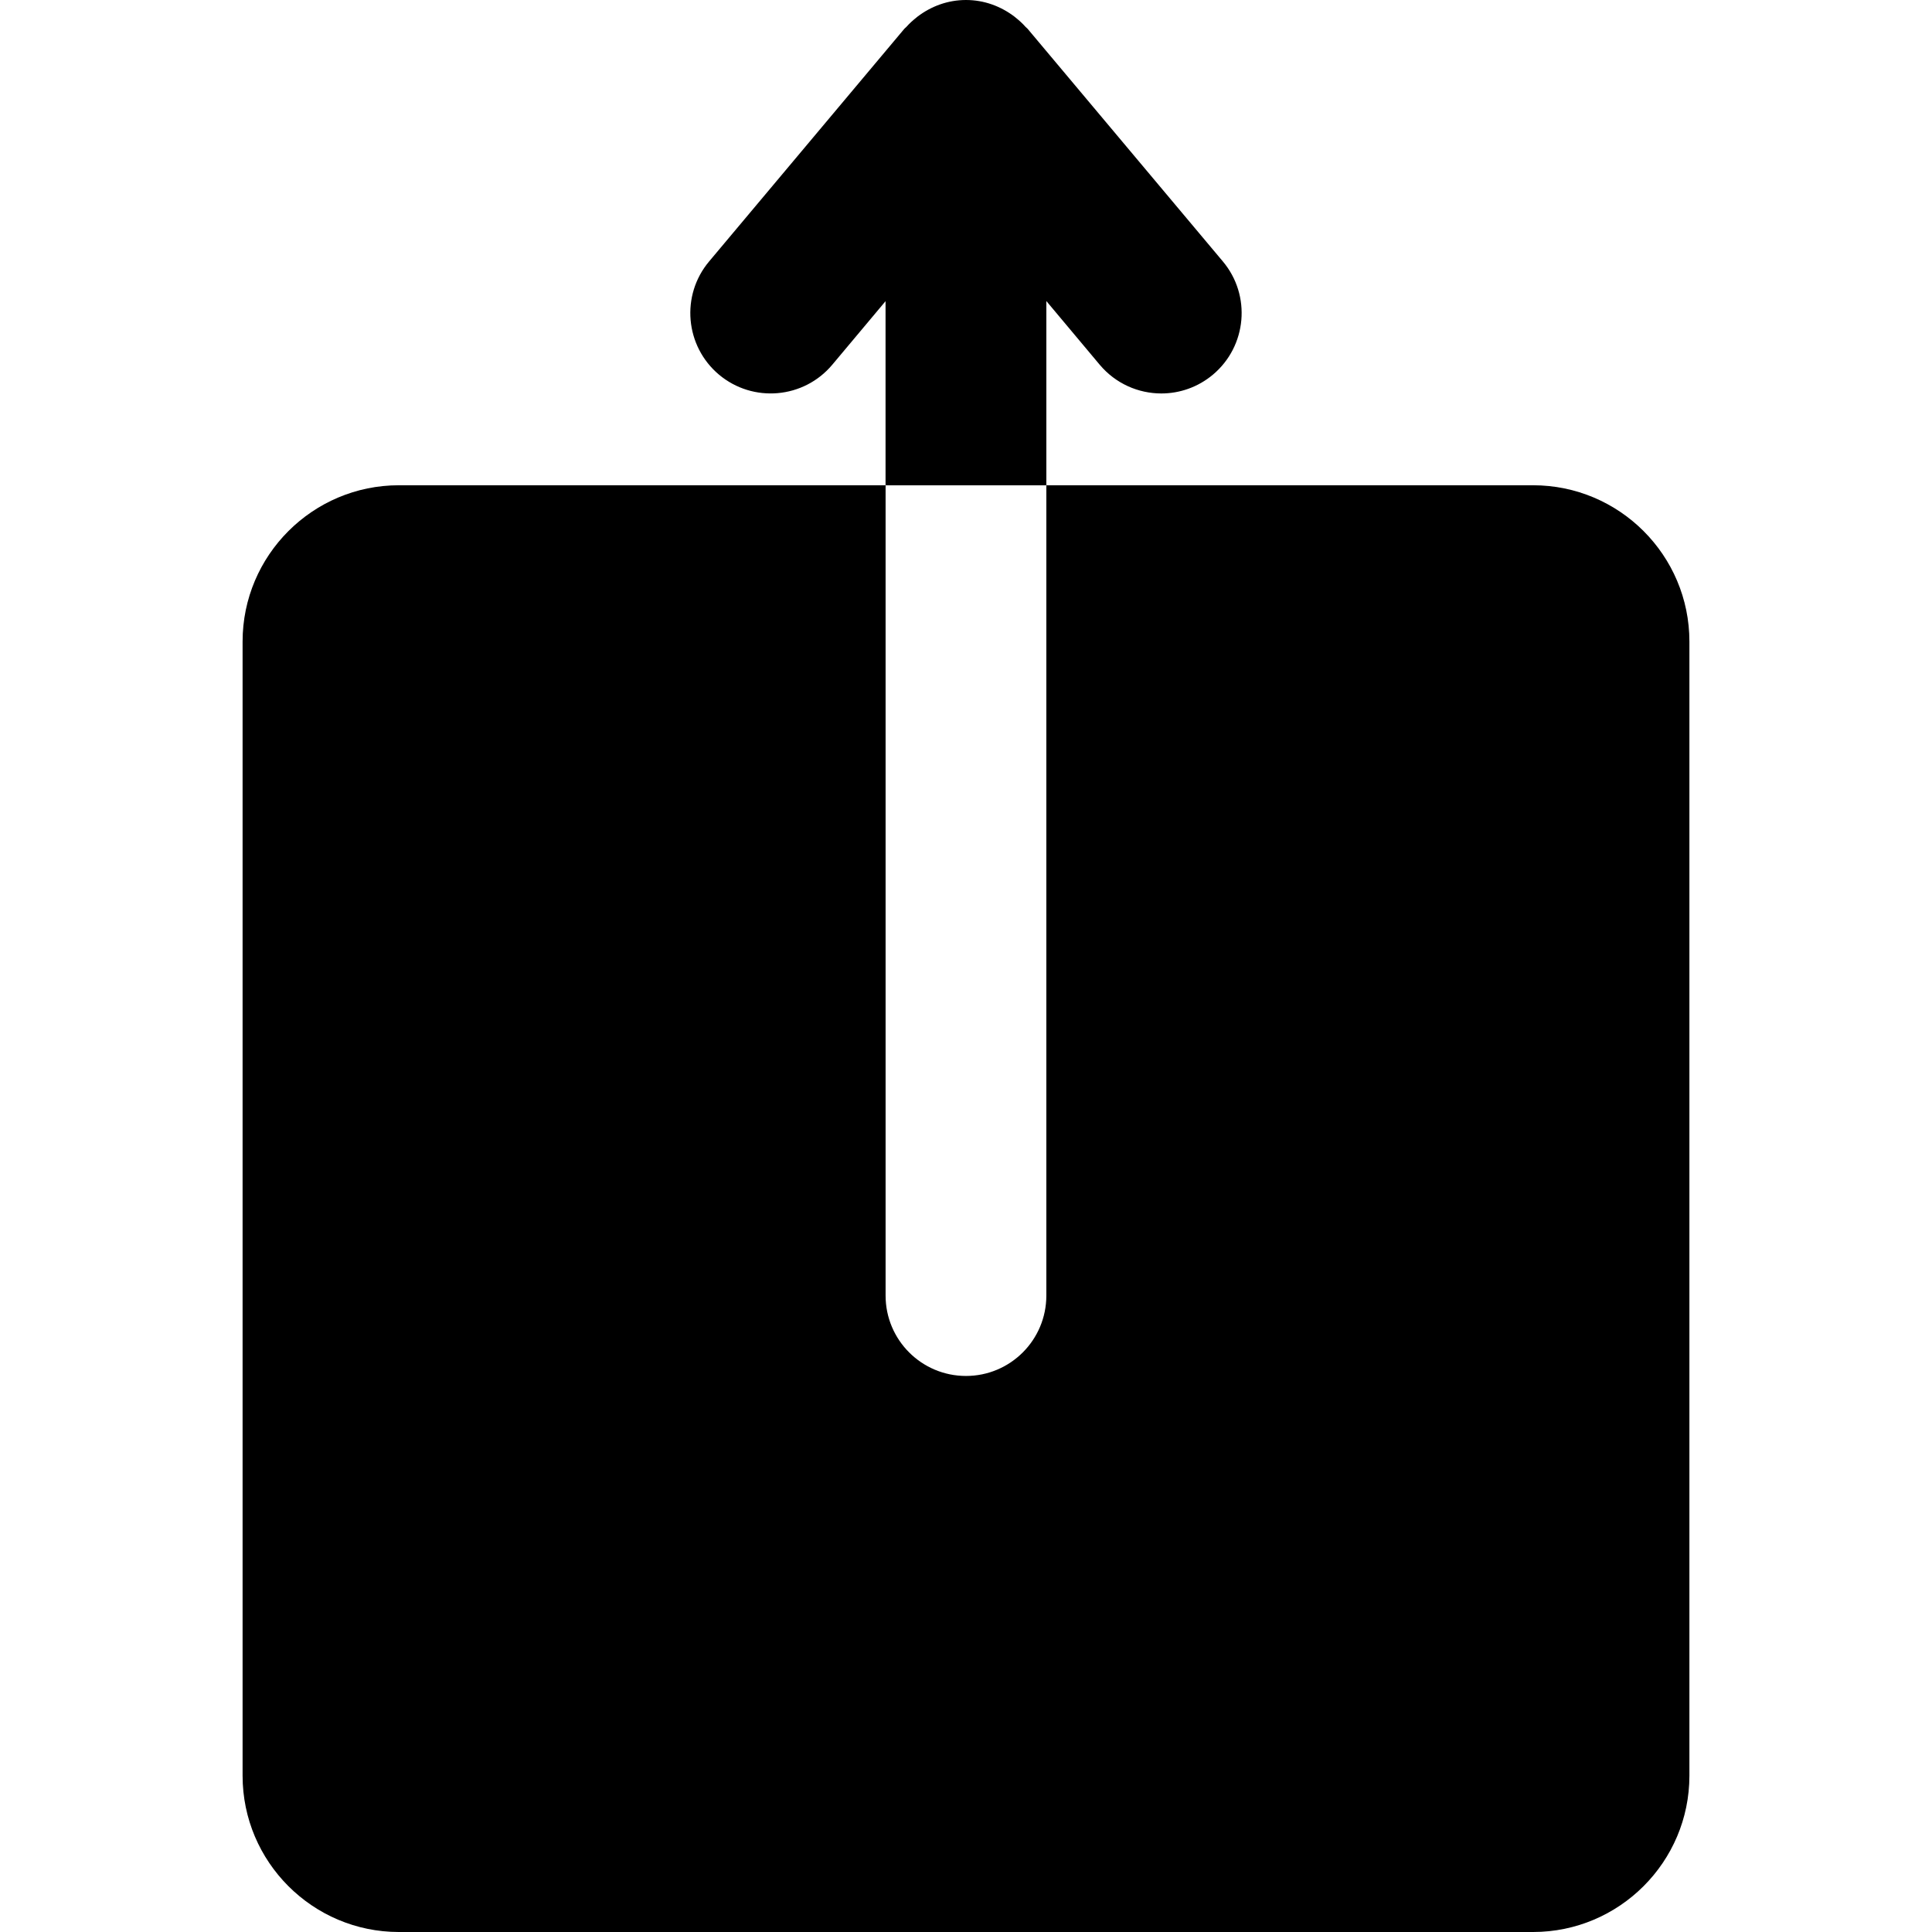 <?xml version="1.0" encoding="iso-8859-1"?>
<!-- Uploaded to: SVG Repo, www.svgrepo.com, Generator: SVG Repo Mixer Tools -->
<!DOCTYPE svg PUBLIC "-//W3C//DTD SVG 1.1//EN" "http://www.w3.org/Graphics/SVG/1.1/DTD/svg11.dtd">
<svg fill="#000000" version="1.1" id="Capa_1" xmlns="http://www.w3.org/2000/svg" xmlns:xlink="http://www.w3.org/1999/xlink" 
	 width="800px" height="800px" viewBox="0 0 331.693 331.693"
	 xml:space="preserve">
<g>
	<g>
		<path d="M179.651,51.698l9.146,10.914c2.732,3.254,6.647,4.938,10.587,4.938c3.128,0,6.274-1.065,8.856-3.228
			c5.837-4.902,6.6-13.609,1.705-19.438l-33.53-39.95c-0.114-0.123-0.229-0.204-0.343-0.318c-0.516-0.586-1.093-1.108-1.705-1.595
			c-0.072-0.06-0.144-0.123-0.216-0.177C171.833,1.087,168.981,0,165.844,0c-3.141,0-5.996,1.087-8.313,2.847
			c-0.072,0.06-0.142,0.123-0.213,0.177c-0.616,0.486-1.189,1.009-1.711,1.595c-0.111,0.114-0.231,0.195-0.342,0.318l-33.525,39.95
			c-4.894,5.828-4.131,14.535,1.703,19.438c5.842,4.888,14.543,4.132,19.443-1.705l9.148-10.914v31.612h27.607V51.698H179.651z"/>
		<path d="M263.202,83.311h-0.378h-48.537H179.64V222.43c0,7.614-6.173,13.799-13.796,13.799c-7.629,0-13.802-6.185-13.802-13.799
			V83.311h-33.537H68.869h-0.387c-14.793,0-26.833,12.034-26.833,26.833v194.72c0,14.796,12.04,26.83,26.833,26.83h194.72
			c14.796,0,26.842-12.034,26.842-26.83v-194.72C290.044,95.344,278.01,83.311,263.202,83.311z"/>
	</g>
</g>
</svg>